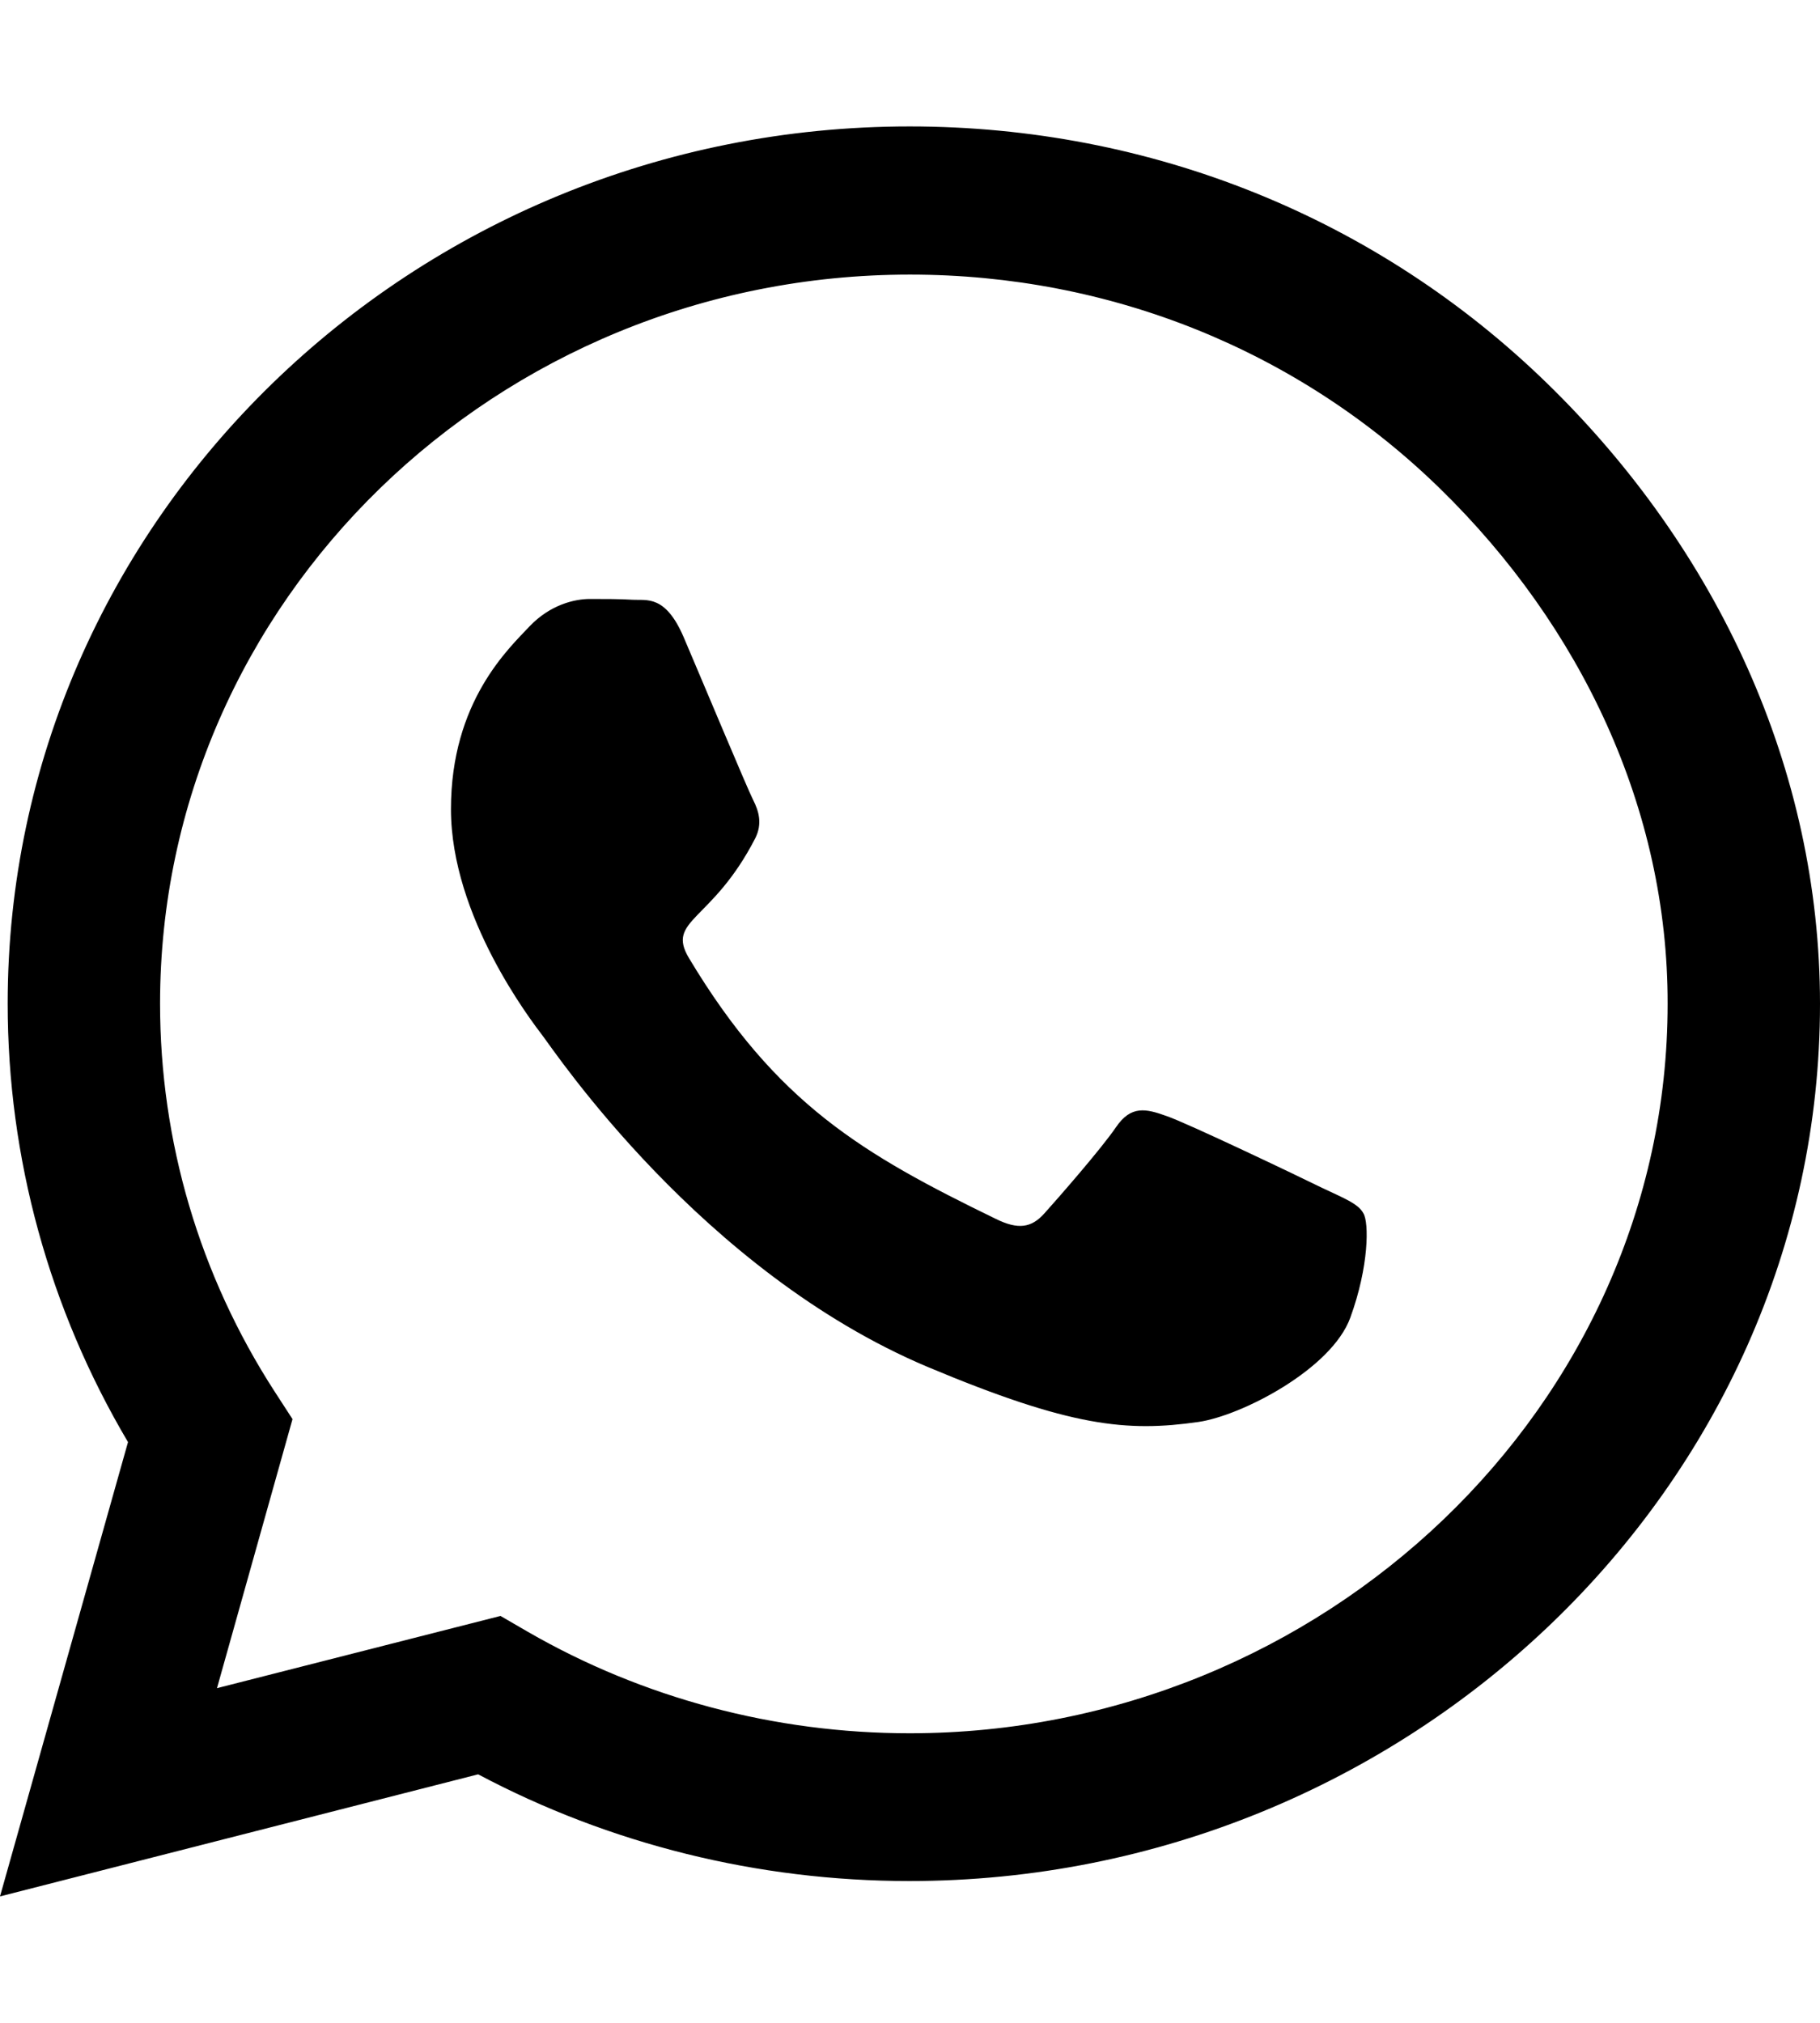 <svg width="18" height="20" viewBox="0 0 18 20" fill="none" xmlns="http://www.w3.org/2000/svg">
<path d="M15.304 3.793C13.62 2.152 11.379 1.25 8.996 1.25C4.078 1.25 0.076 5.141 0.076 9.922C0.076 11.449 0.486 12.941 1.266 14.258L0 18.75L4.729 17.543C6.031 18.234 7.497 18.598 8.992 18.598H8.996C13.91 18.598 18 14.707 18 9.926C18 7.609 16.988 5.434 15.304 3.793ZM8.996 17.137C7.662 17.137 6.356 16.789 5.219 16.133L4.95 15.977L2.146 16.691L2.893 14.031L2.716 13.758C1.973 12.609 1.583 11.285 1.583 9.922C1.583 5.949 4.91 2.715 9 2.715C10.981 2.715 12.841 3.465 14.239 4.828C15.637 6.191 16.497 8 16.493 9.926C16.493 13.902 13.082 17.137 8.996 17.137ZM13.062 11.738C12.841 11.629 11.744 11.105 11.539 11.035C11.334 10.961 11.186 10.926 11.037 11.145C10.888 11.363 10.463 11.848 10.33 11.996C10.201 12.141 10.069 12.16 9.848 12.051C8.538 11.414 7.678 10.914 6.814 9.473C6.585 9.09 7.043 9.117 7.469 8.289C7.542 8.145 7.505 8.02 7.449 7.91C7.393 7.801 6.947 6.734 6.762 6.301C6.581 5.879 6.396 5.938 6.26 5.93C6.131 5.922 5.983 5.922 5.834 5.922C5.685 5.922 5.444 5.977 5.239 6.191C5.034 6.41 4.46 6.934 4.46 8C4.46 9.066 5.259 10.098 5.368 10.242C5.48 10.387 6.939 12.574 9.177 13.516C10.591 14.109 11.146 14.16 11.853 14.059C12.283 13.996 13.171 13.535 13.355 13.027C13.54 12.52 13.54 12.086 13.484 11.996C13.432 11.898 13.283 11.844 13.062 11.738Z" fill="black"/>
</svg>
